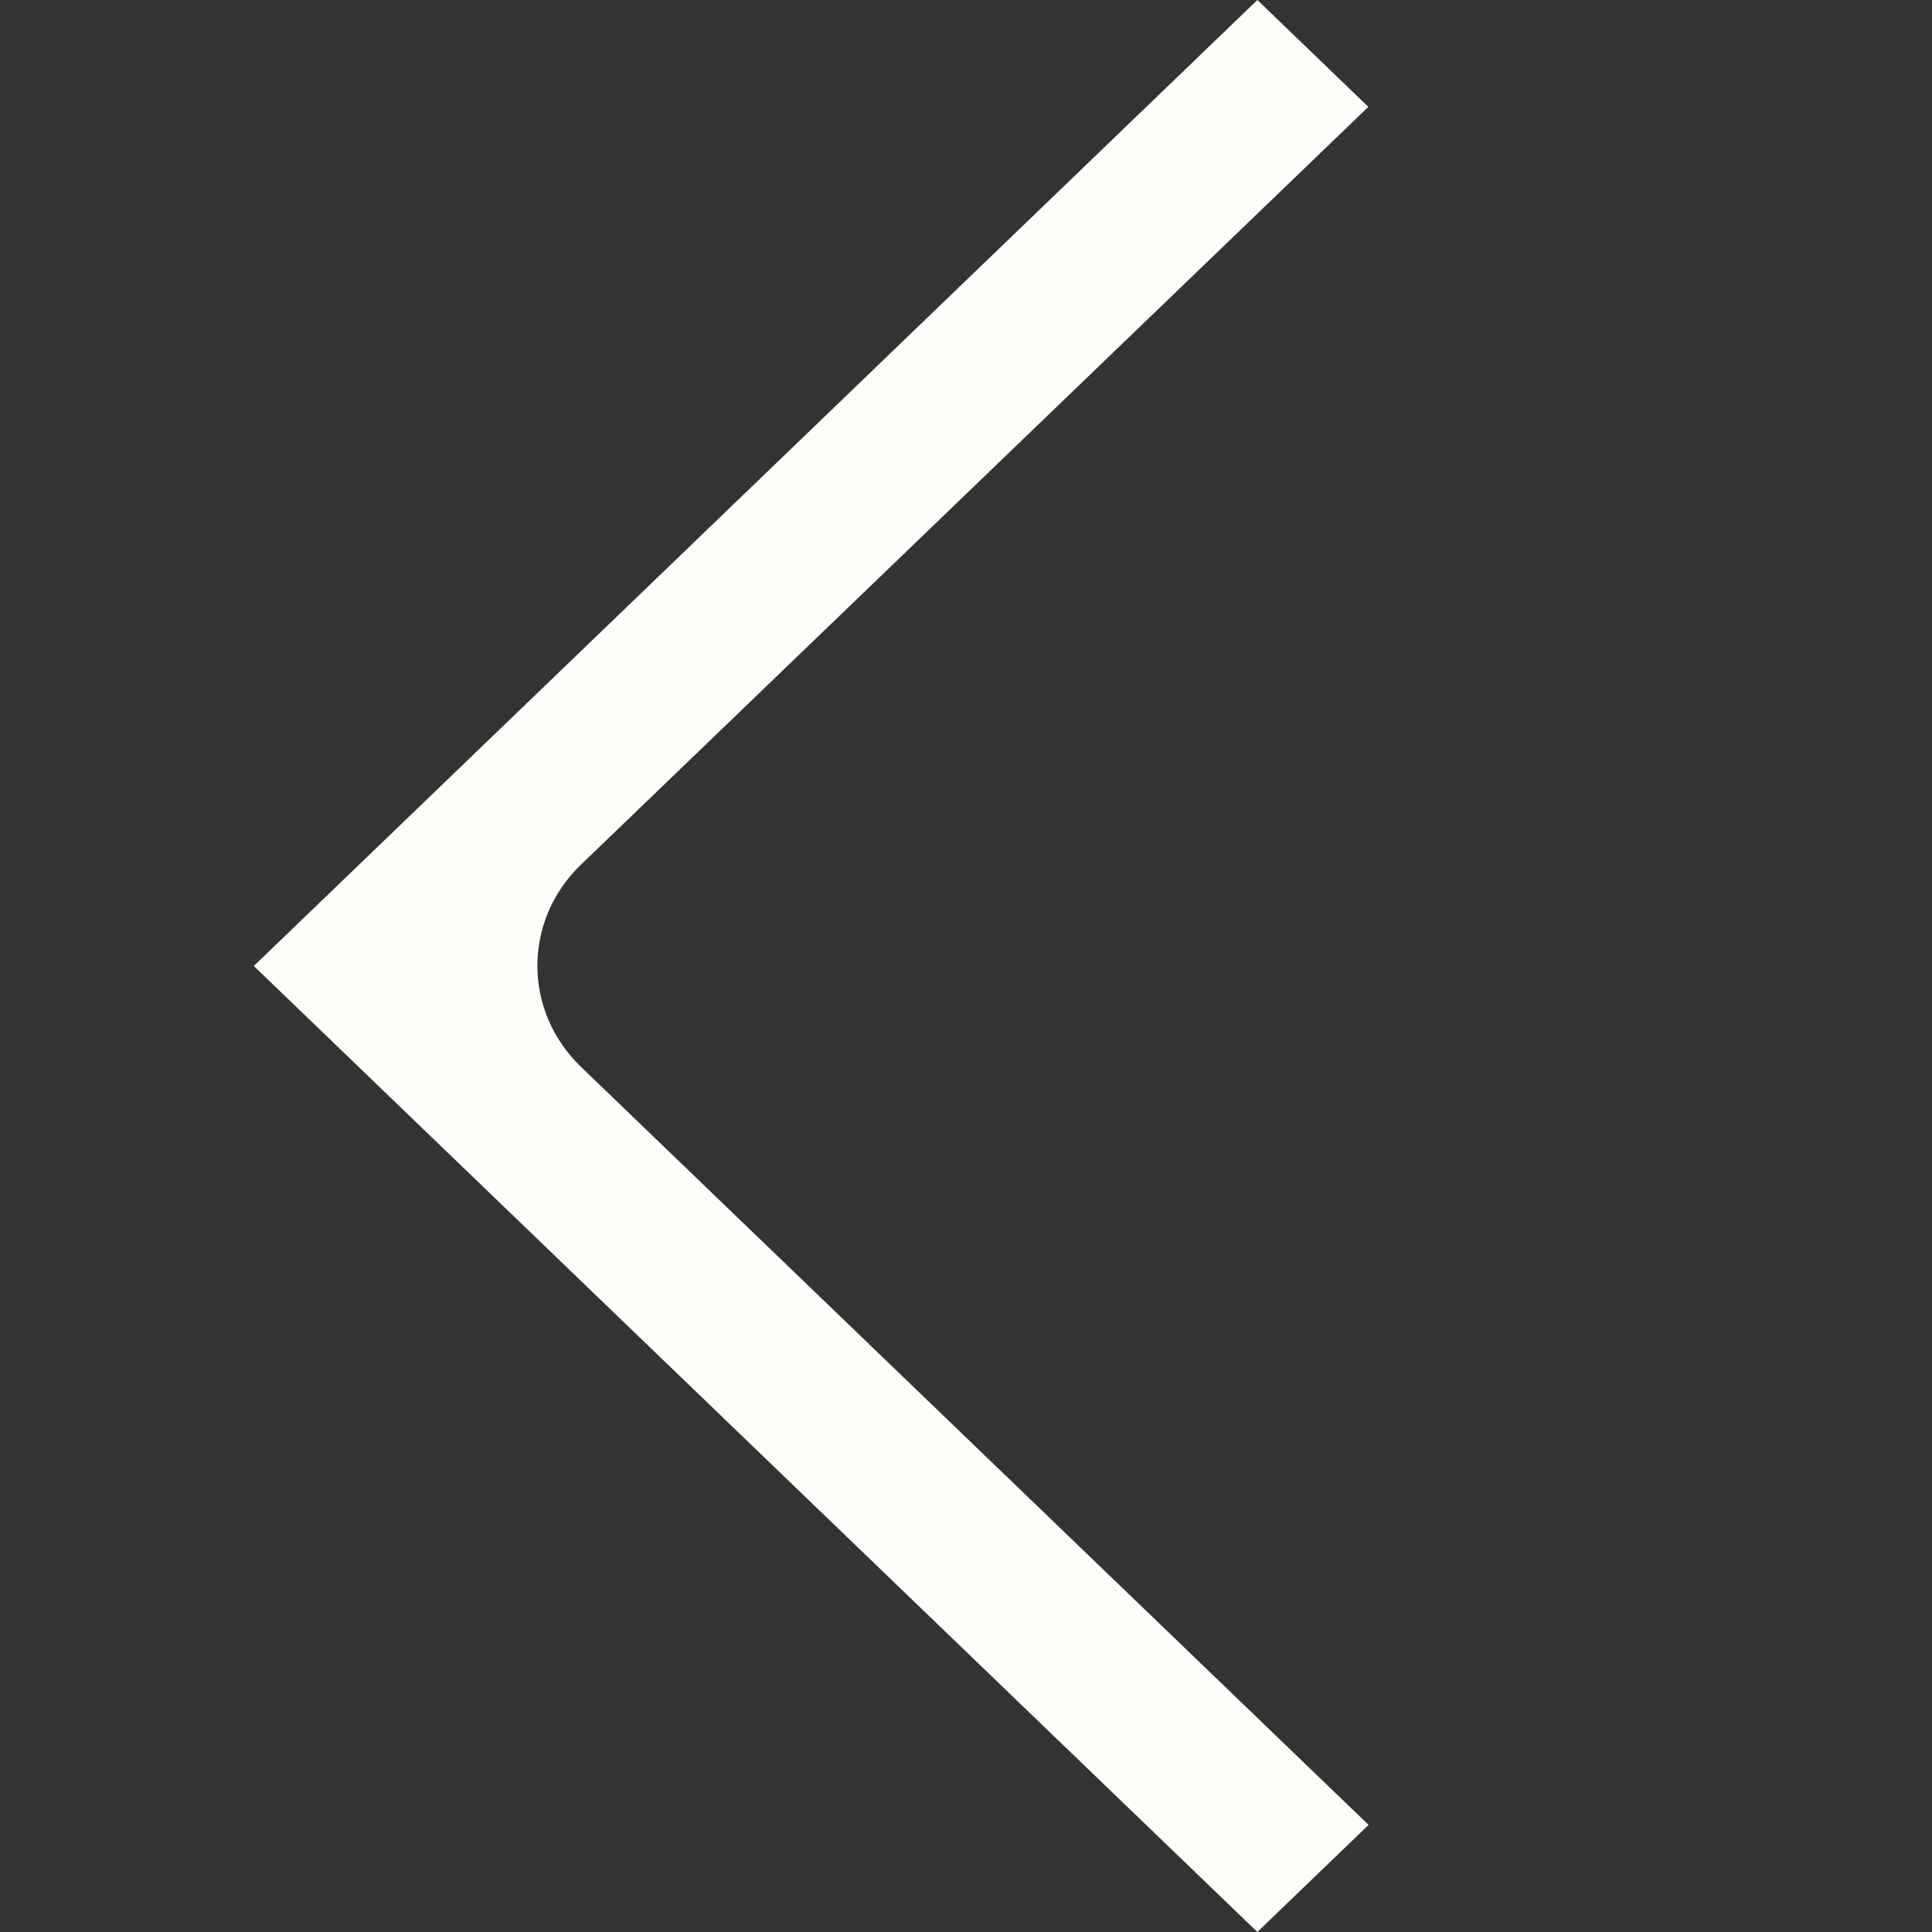 <svg width="16" height="16" viewBox="0 0 16 16" fill="none" xmlns="http://www.w3.org/2000/svg">
<rect x="0" y="0" width="16" height="16" fill="#333333" stroke="none"/>
<g clip-path="url(#clip0_2387_4368)">
<path d="M11.332 15.111L4.811 8.835C4.33 8.371 4.33 7.624 4.811 7.161L11.332 0.885L10.413 9.91148e-08L2.102 8L10.413 16L11.332 15.115L11.332 15.111Z" fill="#FFFDFA"/>
</g>
<defs>
<clipPath id="clip0_2387_4368">
<rect width="16" height="16" fill="white" transform="matrix(-1 0 0 1 16 0)"/>
</clipPath>
</defs>
</svg>
